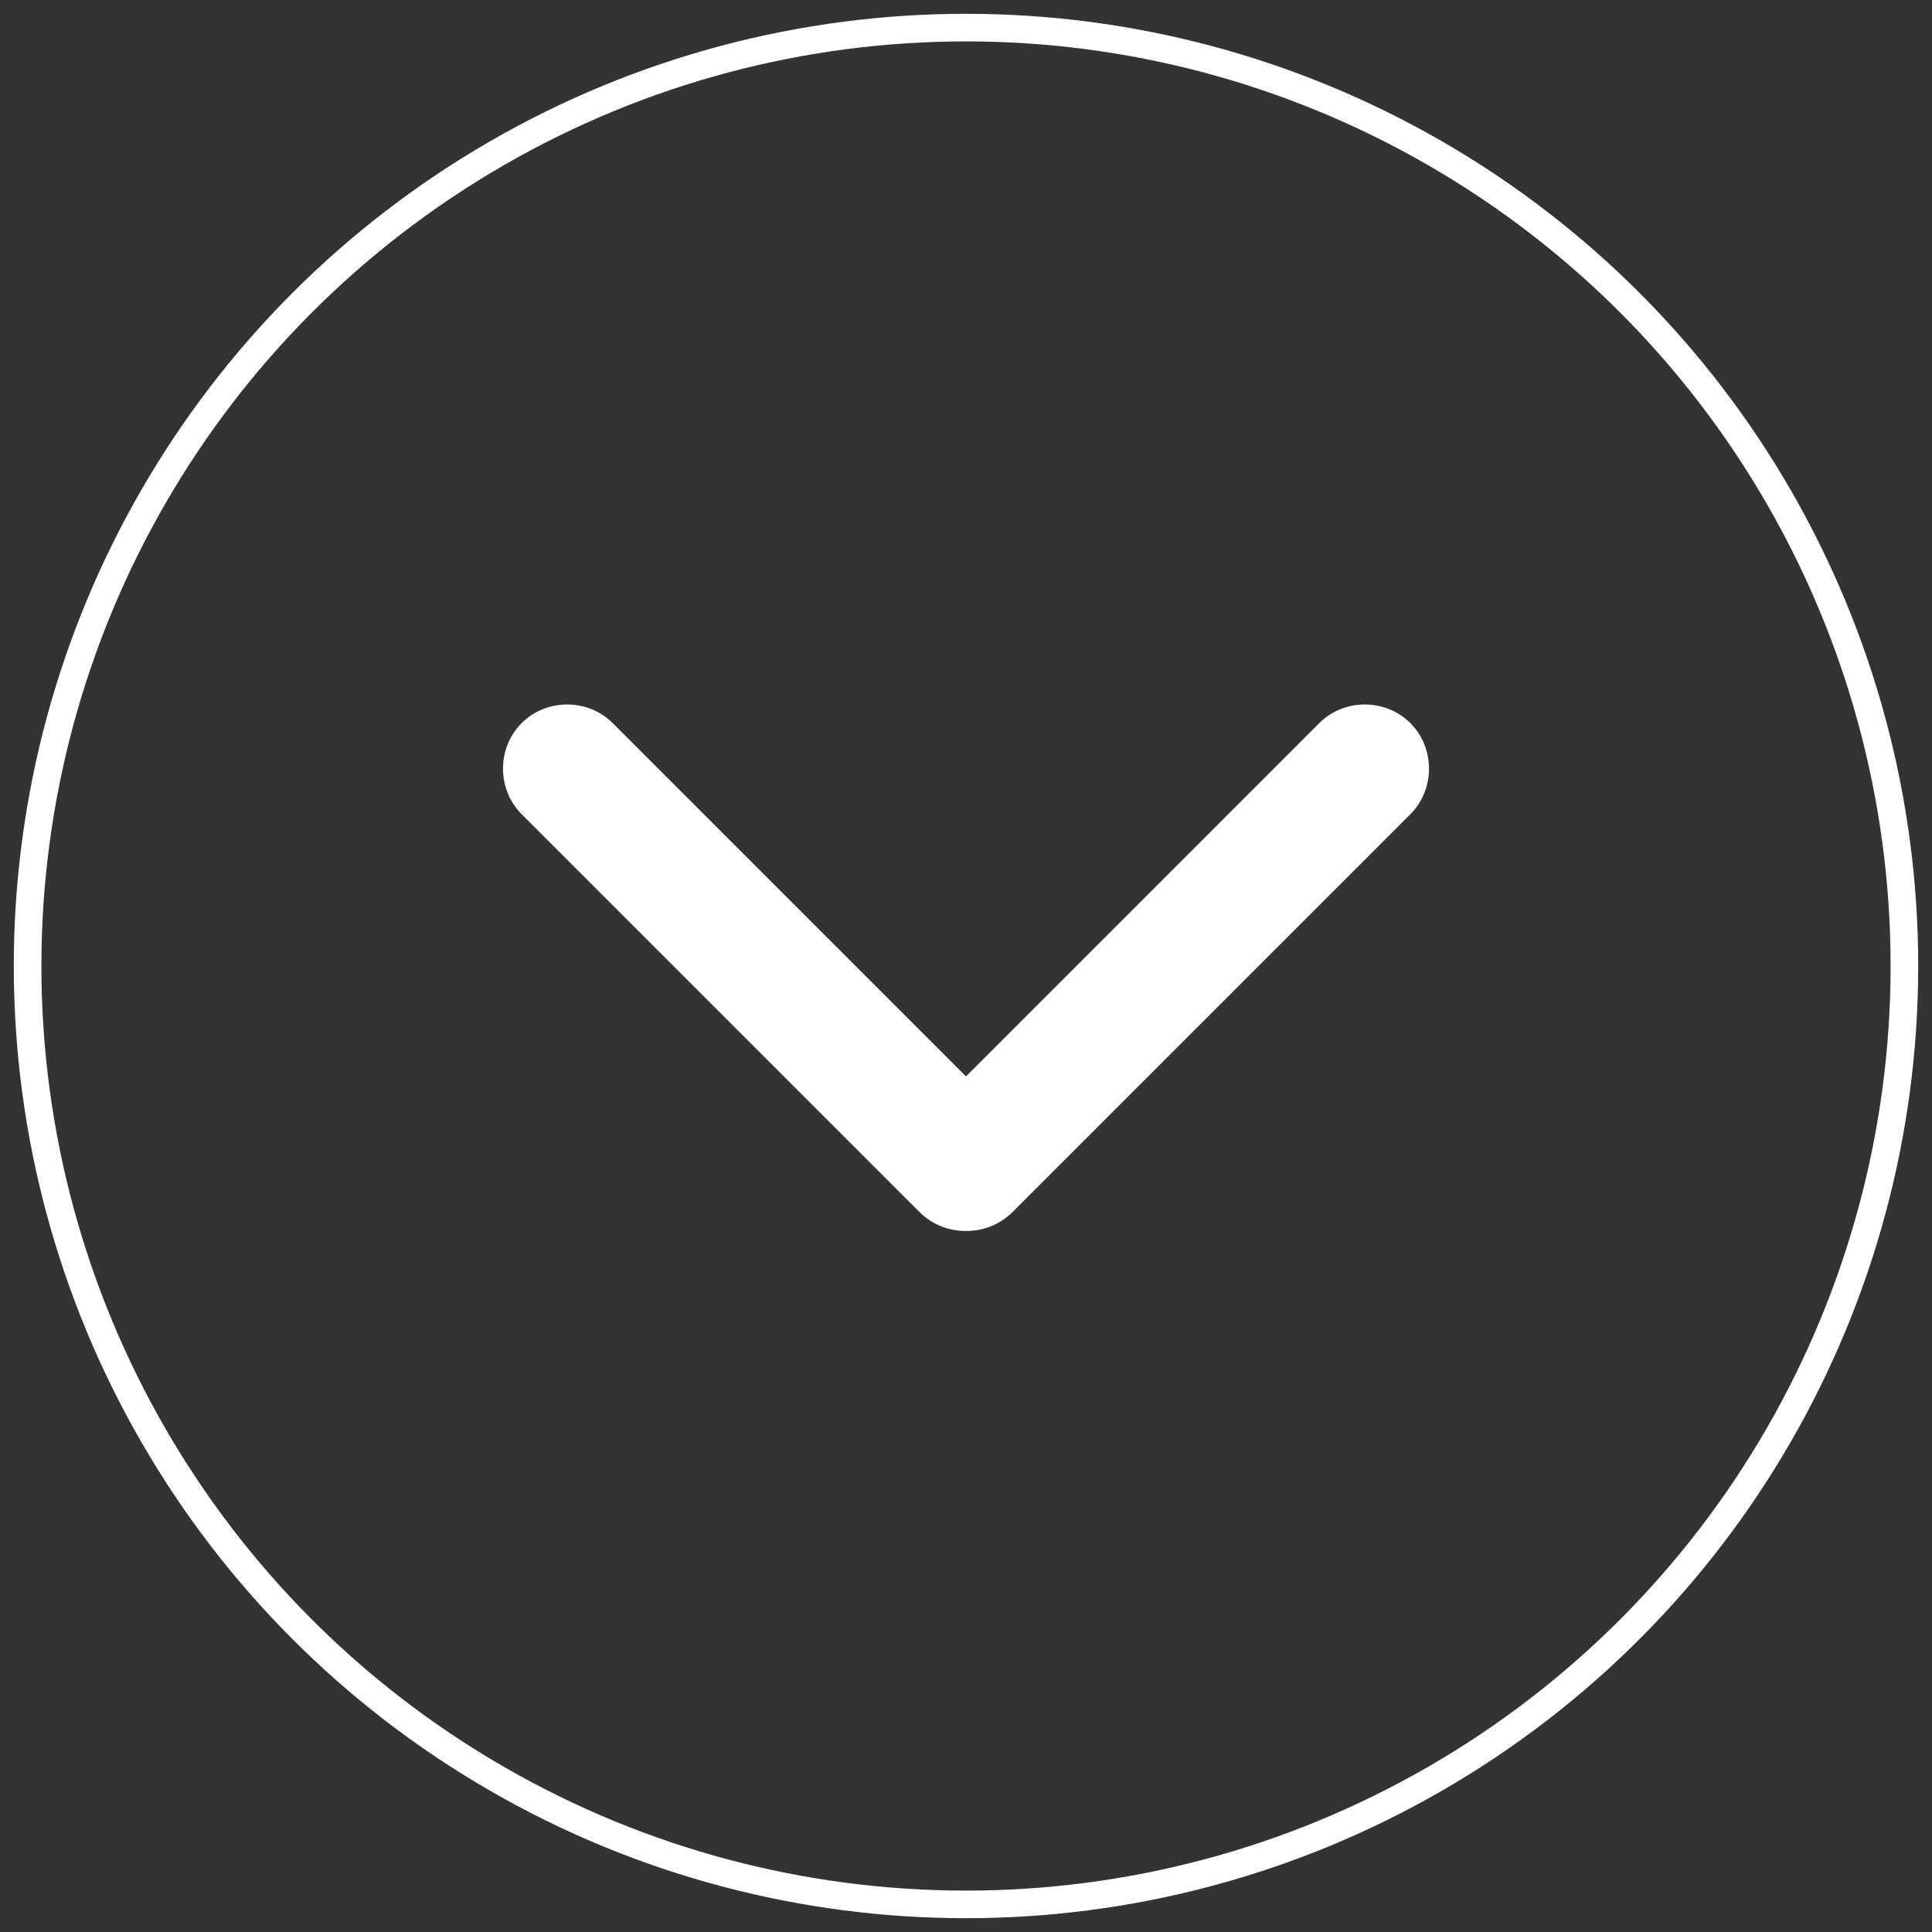 <?xml version="1.0" encoding="UTF-8"?>
<svg id="Vrstva_1" xmlns="http://www.w3.org/2000/svg" width="70" height="70" version="1.1" viewBox="0 0 70 70">
  <rect x="0" y="0" width="70" height="70" fill="#333333" stroke="none"/>
  <!-- Generator: Adobe Illustrator 29.1.0, SVG Export Plug-In . SVG Version: 2.1.0 Build 142)  -->
  <defs>
    <style>
      .st0 {
        fill: #fff;
      }

      .st1 {
        fill: none;
        stroke: #fff;
        stroke-miterlimit: 10;
      }
    </style>
  </defs>
  <path class="st0" d="M35,44.6c-.6,0-1.2-.2-1.7-.7l-14.4-14.4c-.9-.9-.9-2.4,0-3.3.9-.9,2.4-.9,3.3,0l12.8,12.8,12.8-12.8c.9-.9,2.4-.9,3.3,0,.9.9.9,2.4,0,3.3l-14.4,14.4c-.5.5-1.1.7-1.7.7Z"/>
  <circle class="st1" cx="35" cy="35" r="34"/>
</svg>